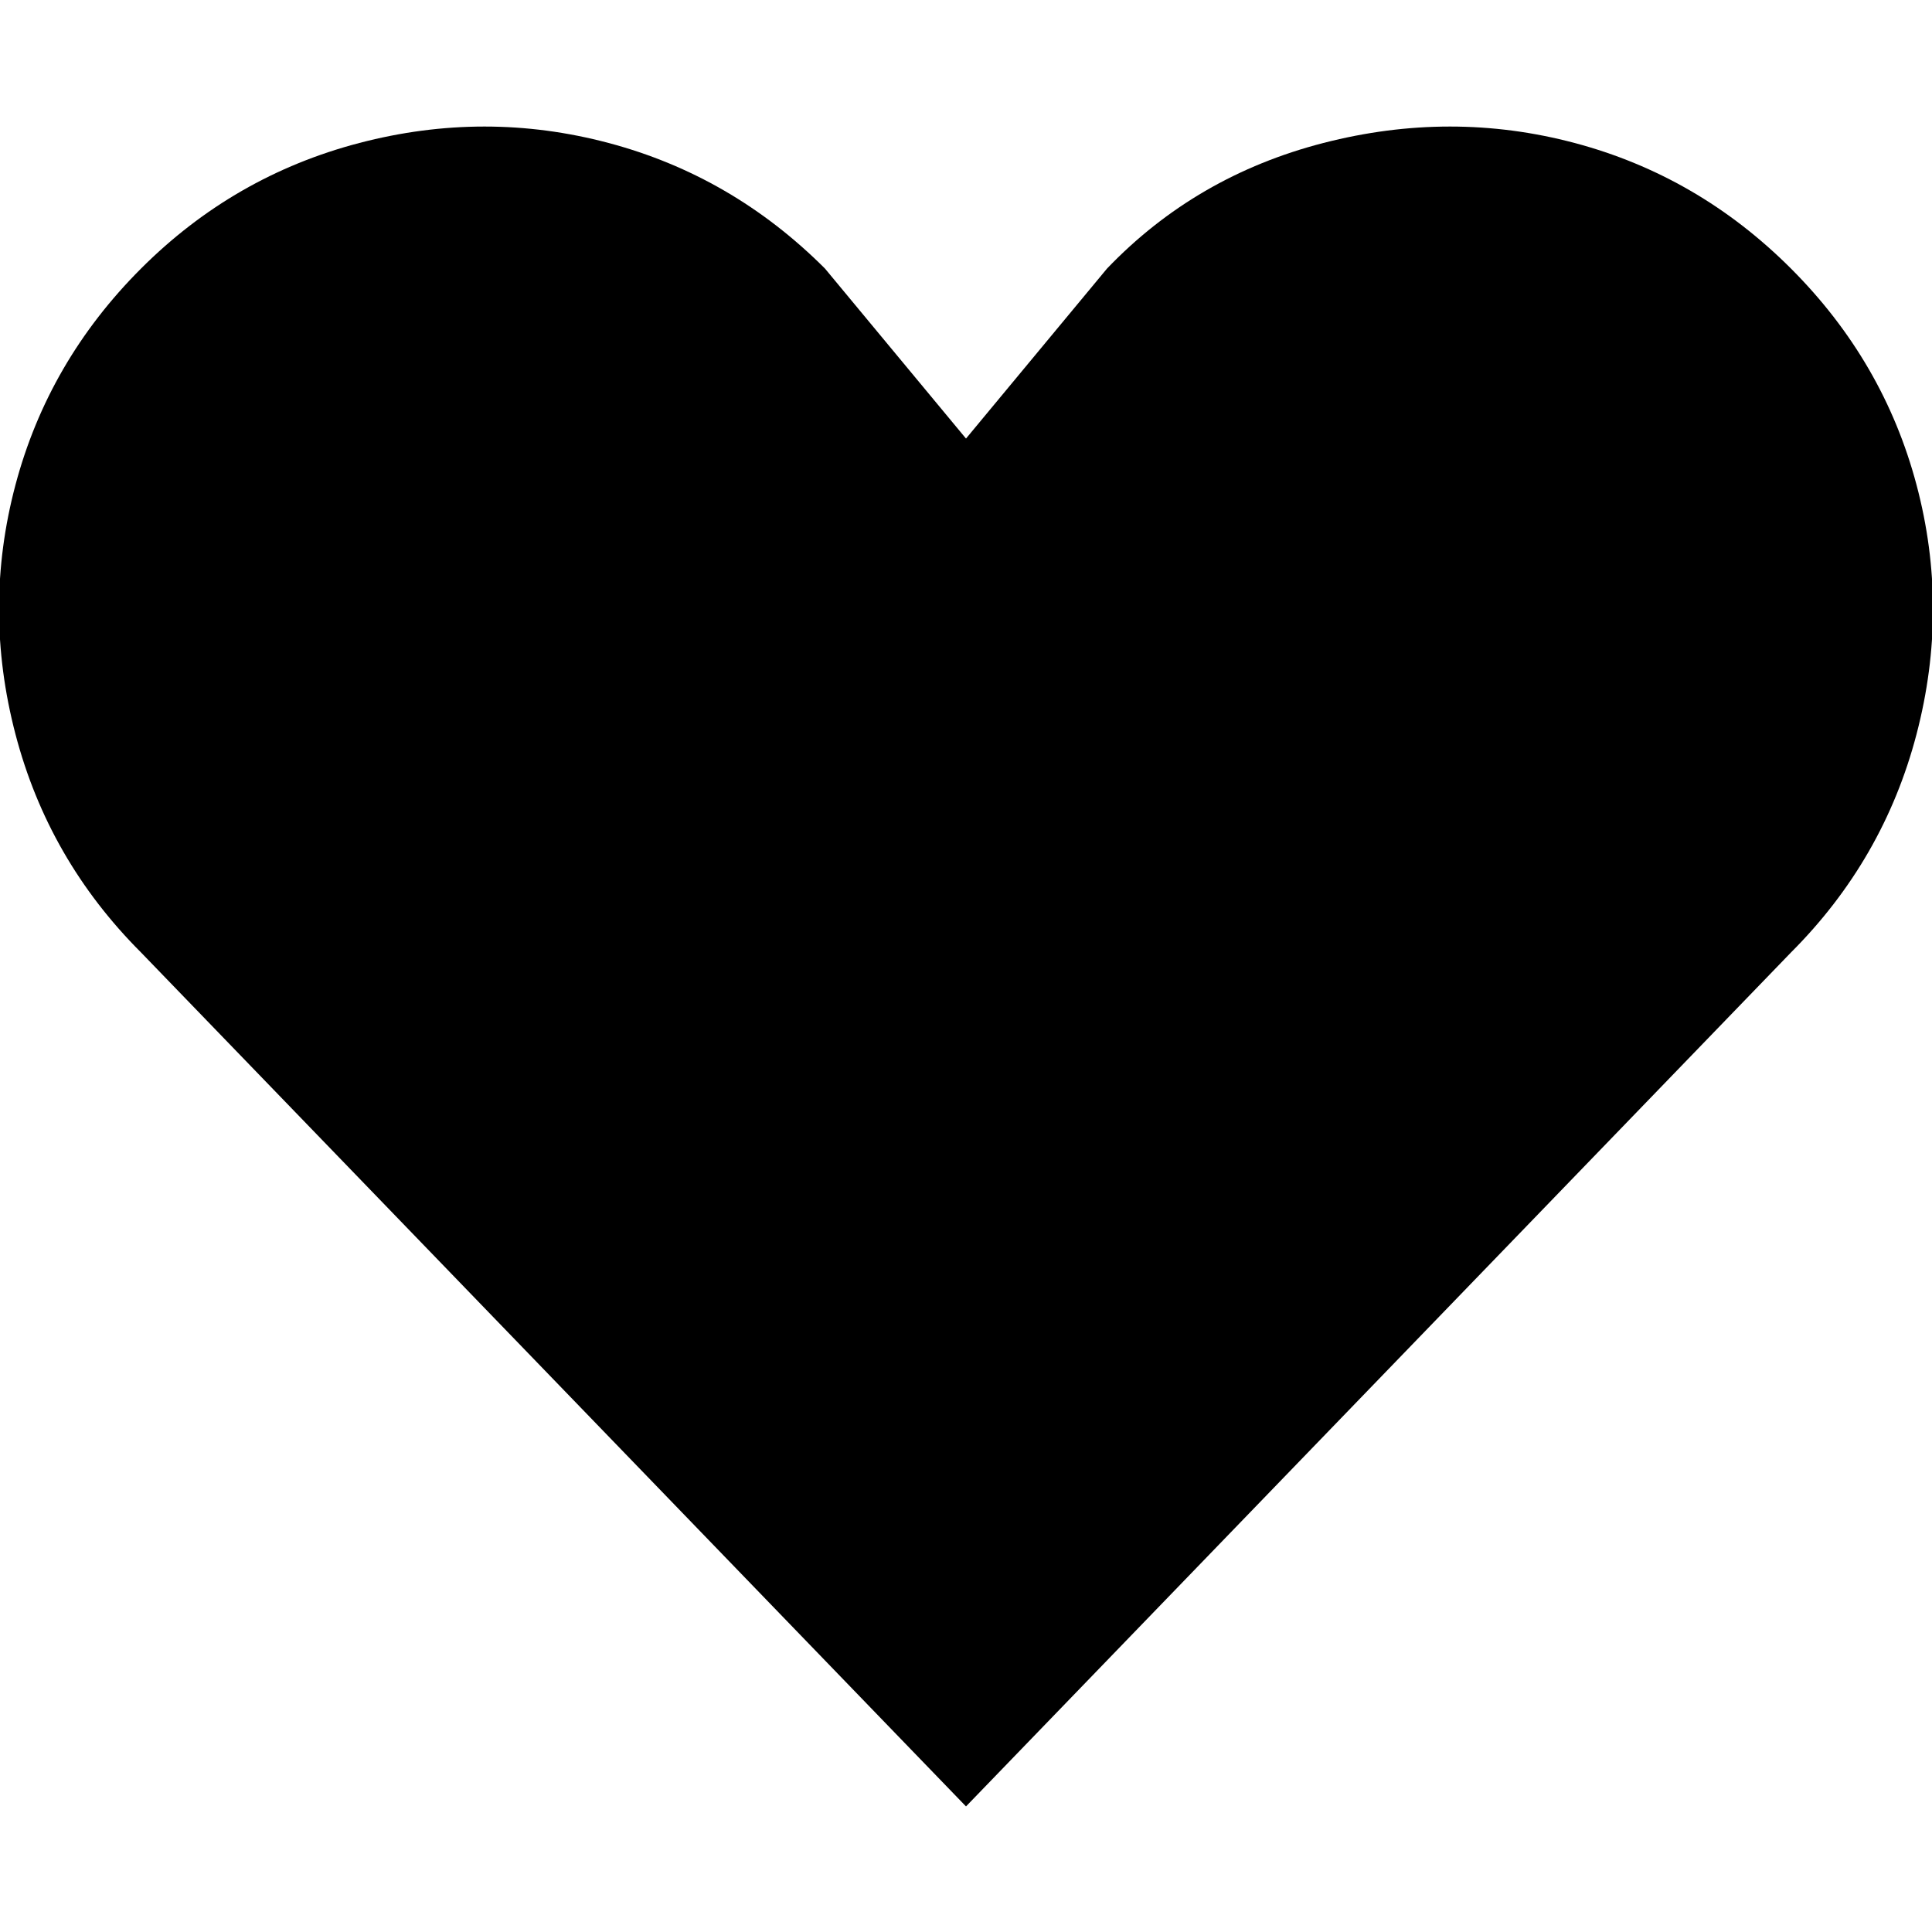 <?xml version="1.0" encoding="utf-8"?>
<!-- Uploaded to: SVG Repo, www.svgrepo.com, Generator: SVG Repo Mixer Tools -->
<svg fill="#000000" width="800px" height="800px" viewBox="0 0 32 32" version="1.1" xmlns="http://www.w3.org/2000/svg">
<title>heart</title>
<path d="M0.256 12.16q0.544 2.080 2.080 3.616l13.664 14.144 13.664-14.144q1.536-1.536 2.080-3.616t0-4.128-2.080-3.584-3.584-2.080-4.16 0-3.584 2.080l-2.336 2.816-2.336-2.816q-1.536-1.536-3.584-2.080t-4.128 0-3.616 2.080-2.080 3.584 0 4.128z"></path>
</svg>